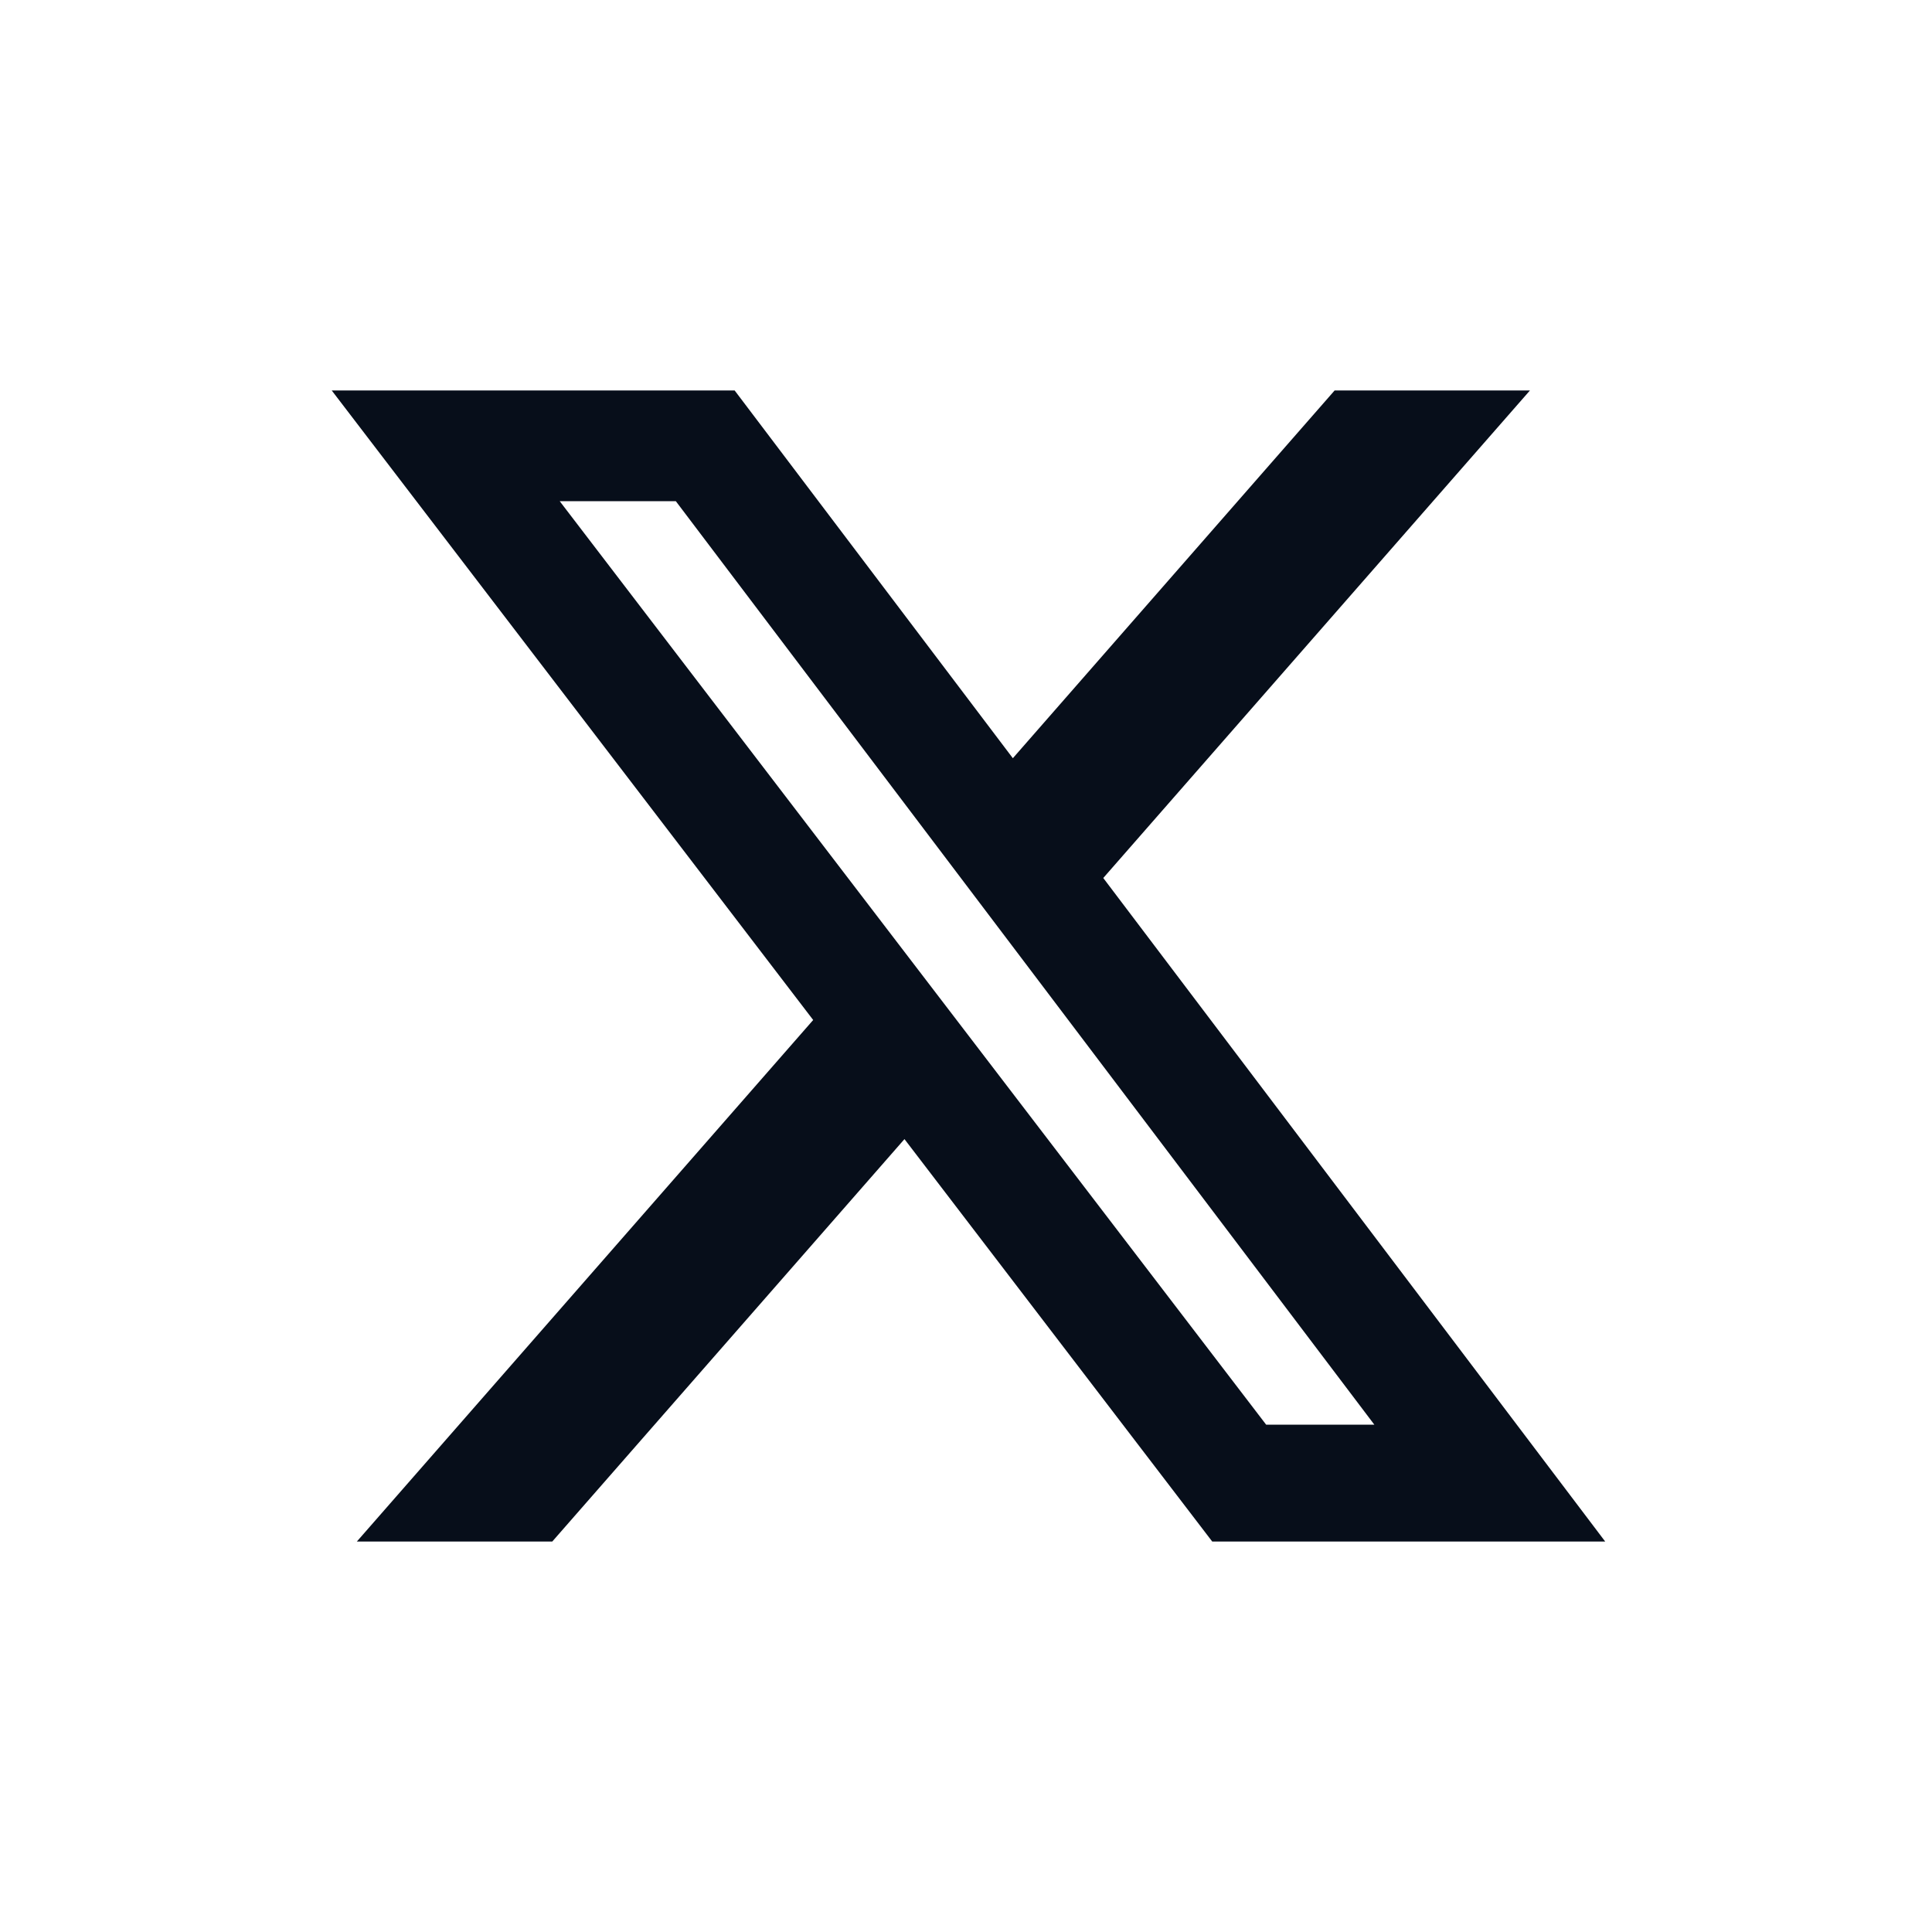 <svg width="20" height="20" viewBox="0 0 20 20" fill="none" xmlns="http://www.w3.org/2000/svg">
<path d="M13.816 4.042H15.838L11.421 9.089L16.617 15.958H12.549L9.363 11.792L5.717 15.958H3.694L8.418 10.559L3.434 4.042H7.605L10.485 7.849L13.816 4.042ZM13.107 14.748H14.227L6.996 5.188H5.794L13.107 14.748Z" fill="#070E1A"/>
</svg>

